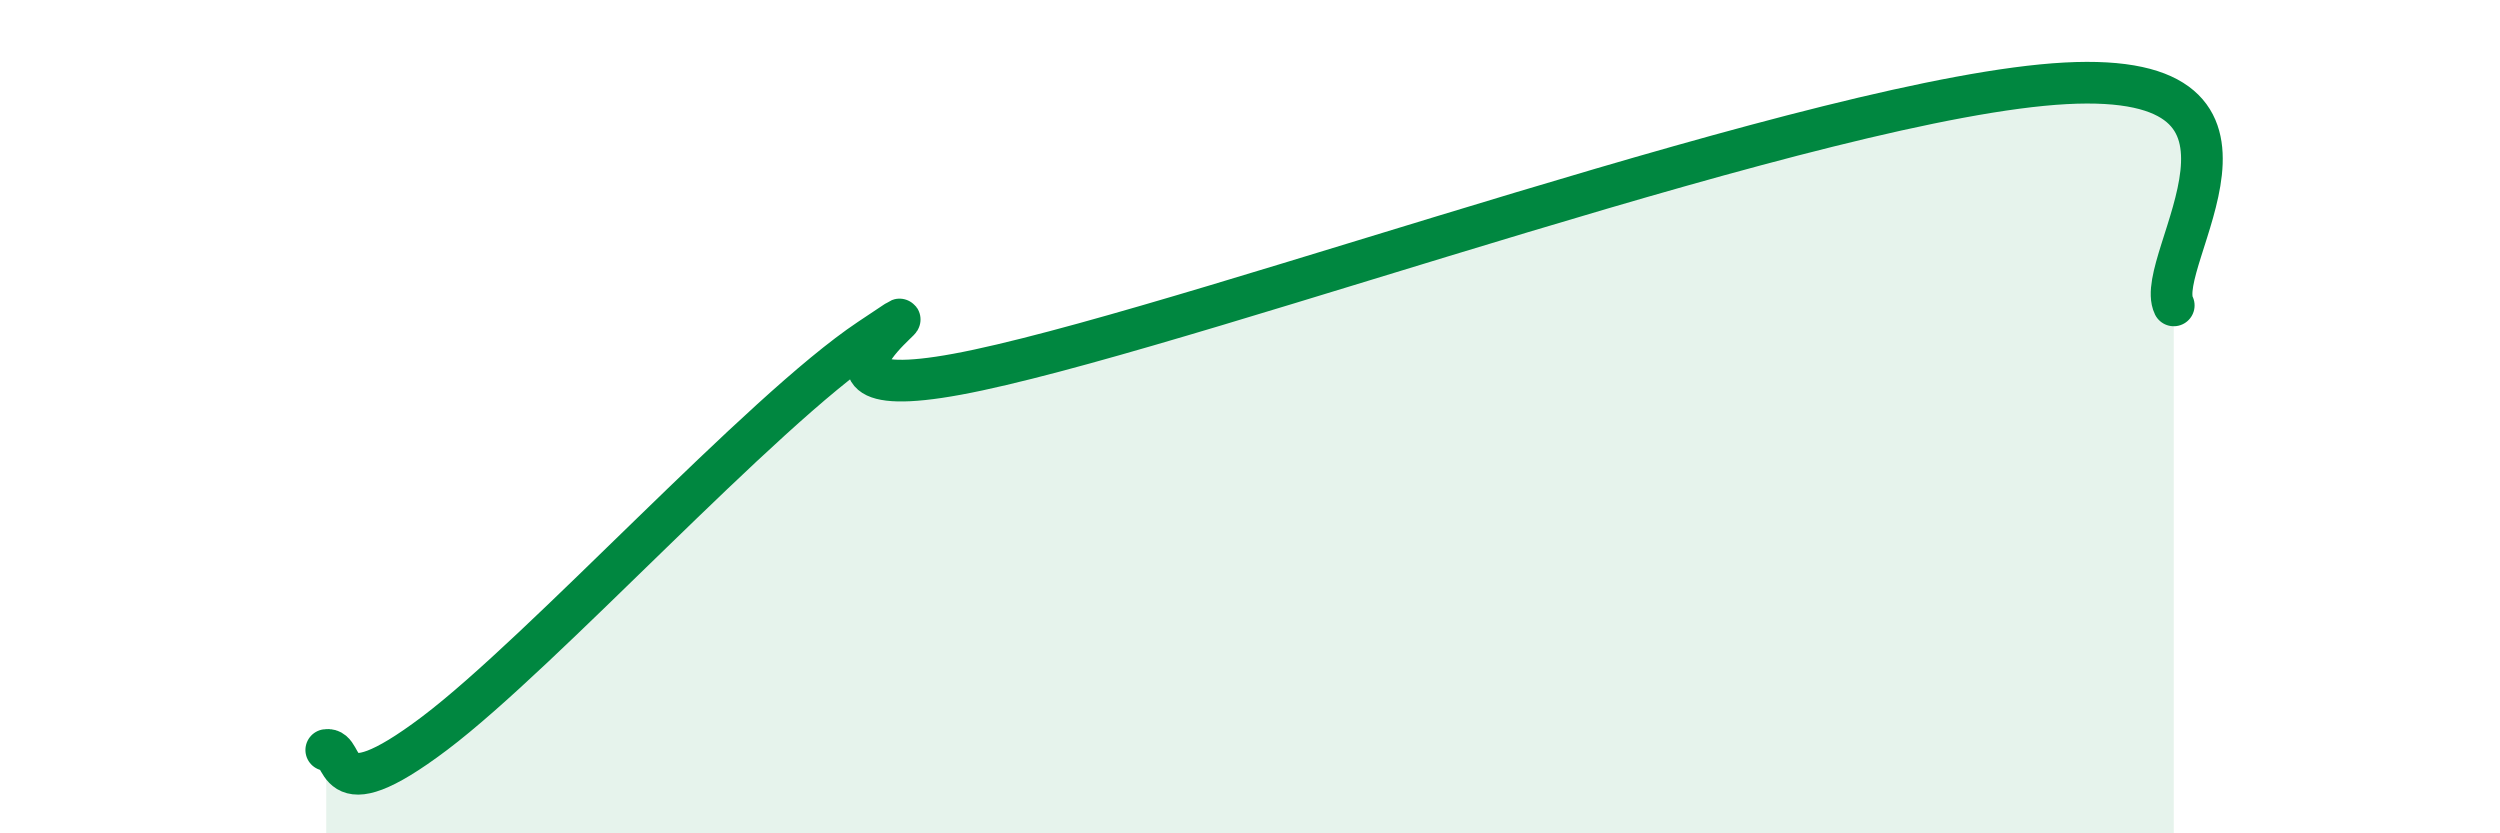
    <svg width="60" height="20" viewBox="0 0 60 20" xmlns="http://www.w3.org/2000/svg">
      <path
        d="M 7.83,18 C 8.35,17.92 7.82,19.57 10.43,17.6 C 13.04,15.63 18.26,9.88 20.87,8.14 C 23.48,6.4 17.74,10.11 23.48,8.88 C 29.22,7.65 43.83,2.31 49.57,2 C 55.31,1.69 51.65,6.26 52.17,7.33L52.17 20L7.83 20Z"
        fill="#008740"
        opacity="0.1"
        stroke-linecap="round"
        stroke-linejoin="round"
      />
      <path
        d="M 7.83,18 C 8.35,17.92 7.82,19.57 10.43,17.6 C 13.04,15.63 18.26,9.88 20.87,8.14 C 23.48,6.4 17.74,10.11 23.48,8.88 C 29.22,7.65 43.83,2.31 49.57,2 C 55.31,1.69 51.65,6.26 52.17,7.33"
        stroke="#008740"
        stroke-width="1"
        fill="none"
        stroke-linecap="round"
        stroke-linejoin="round"
      />
    </svg>
  